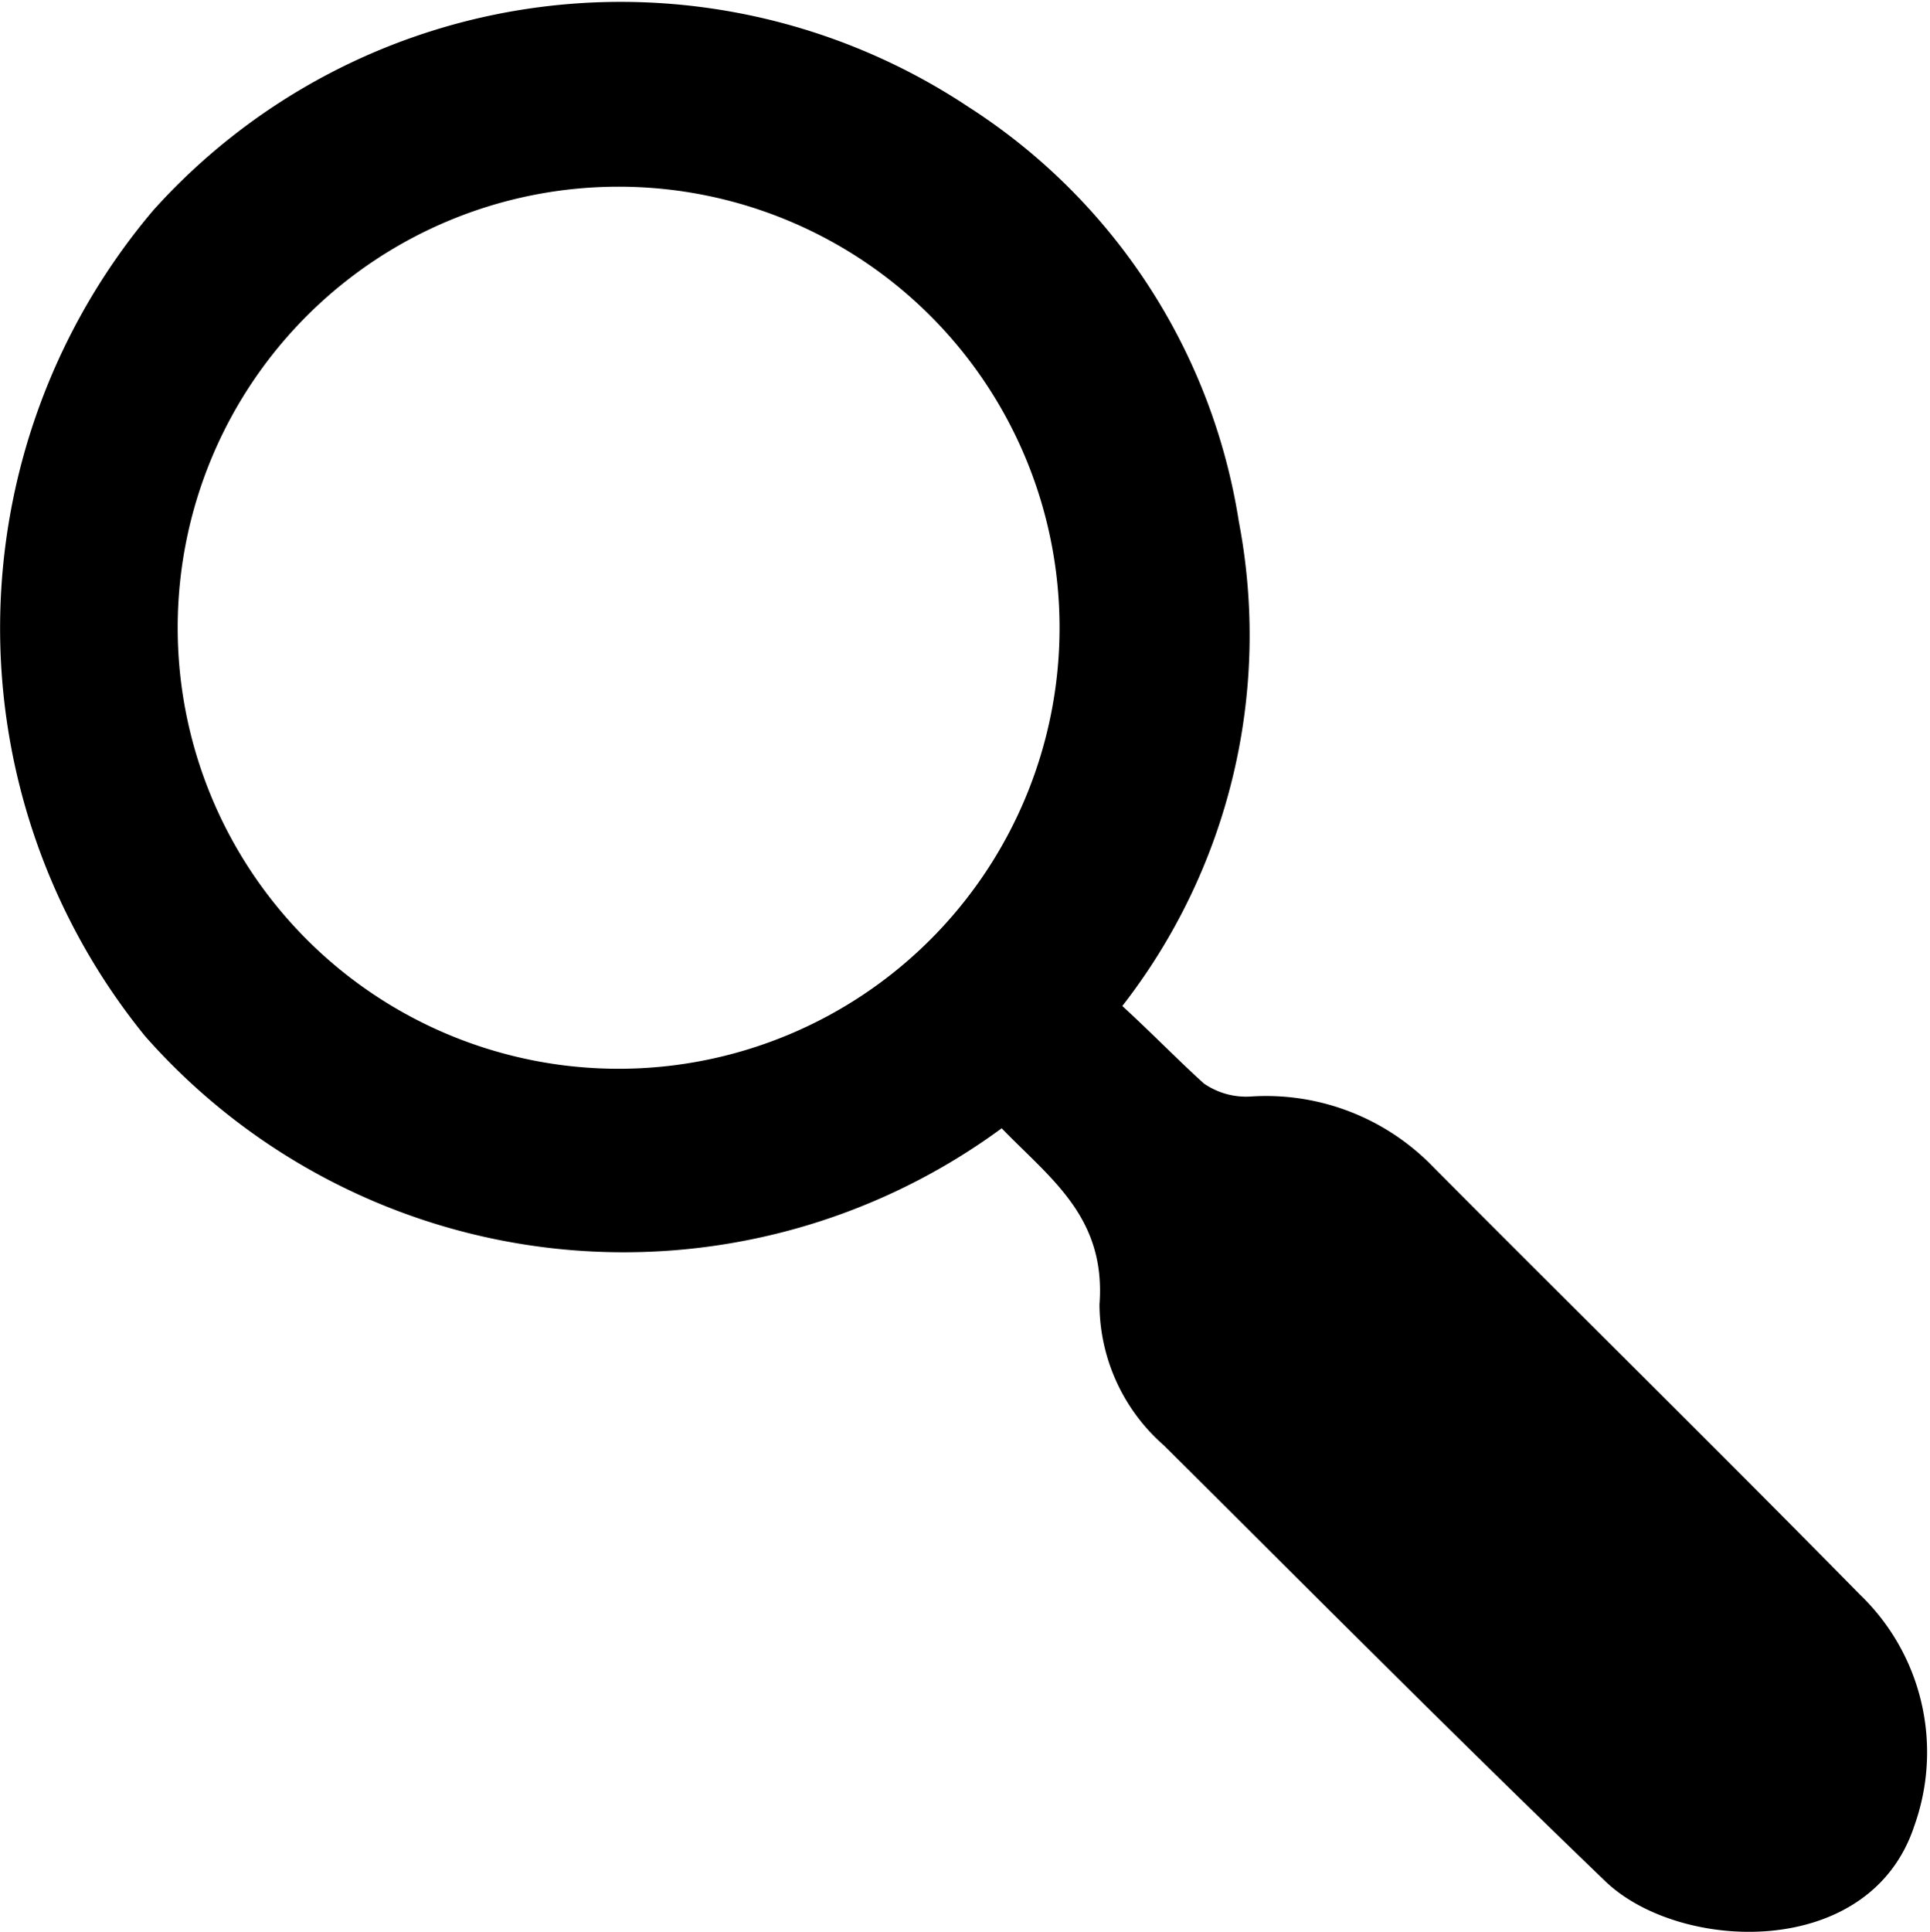 <svg xmlns="http://www.w3.org/2000/svg" viewBox="0 0 23.68 23.7"><g id="Layer_2" data-name="Layer 2"><g id="ícones_Topo" data-name="ícones Topo"><path id="icone_lupa" d="M12.29,13.84A7.83,7.83,0,0,1,1.78,12.71a7.93,7.93,0,0,1,.1-10.13,7.71,7.71,0,0,1,10-1.27A7.4,7.4,0,0,1,15.2,6.4a7.4,7.4,0,0,1-1.43,5.94c.37.34.69.67,1,.95a.91.91,0,0,0,.58.16,2.85,2.85,0,0,1,2.24.87c1.74,1.75,3.5,3.48,5.23,5.24a2.68,2.68,0,0,1,.67,2.83c-.54,1.66-2.88,1.56-3.79.69-1.83-1.76-3.62-3.56-5.42-5.35A2.31,2.31,0,0,1,13.49,16C13.57,14.93,12.89,14.46,12.29,13.84ZM13,7.7a5.41,5.41,0,1,0-10.82,0A5.41,5.41,0,1,0,13,7.7Z"/></g></g></svg>